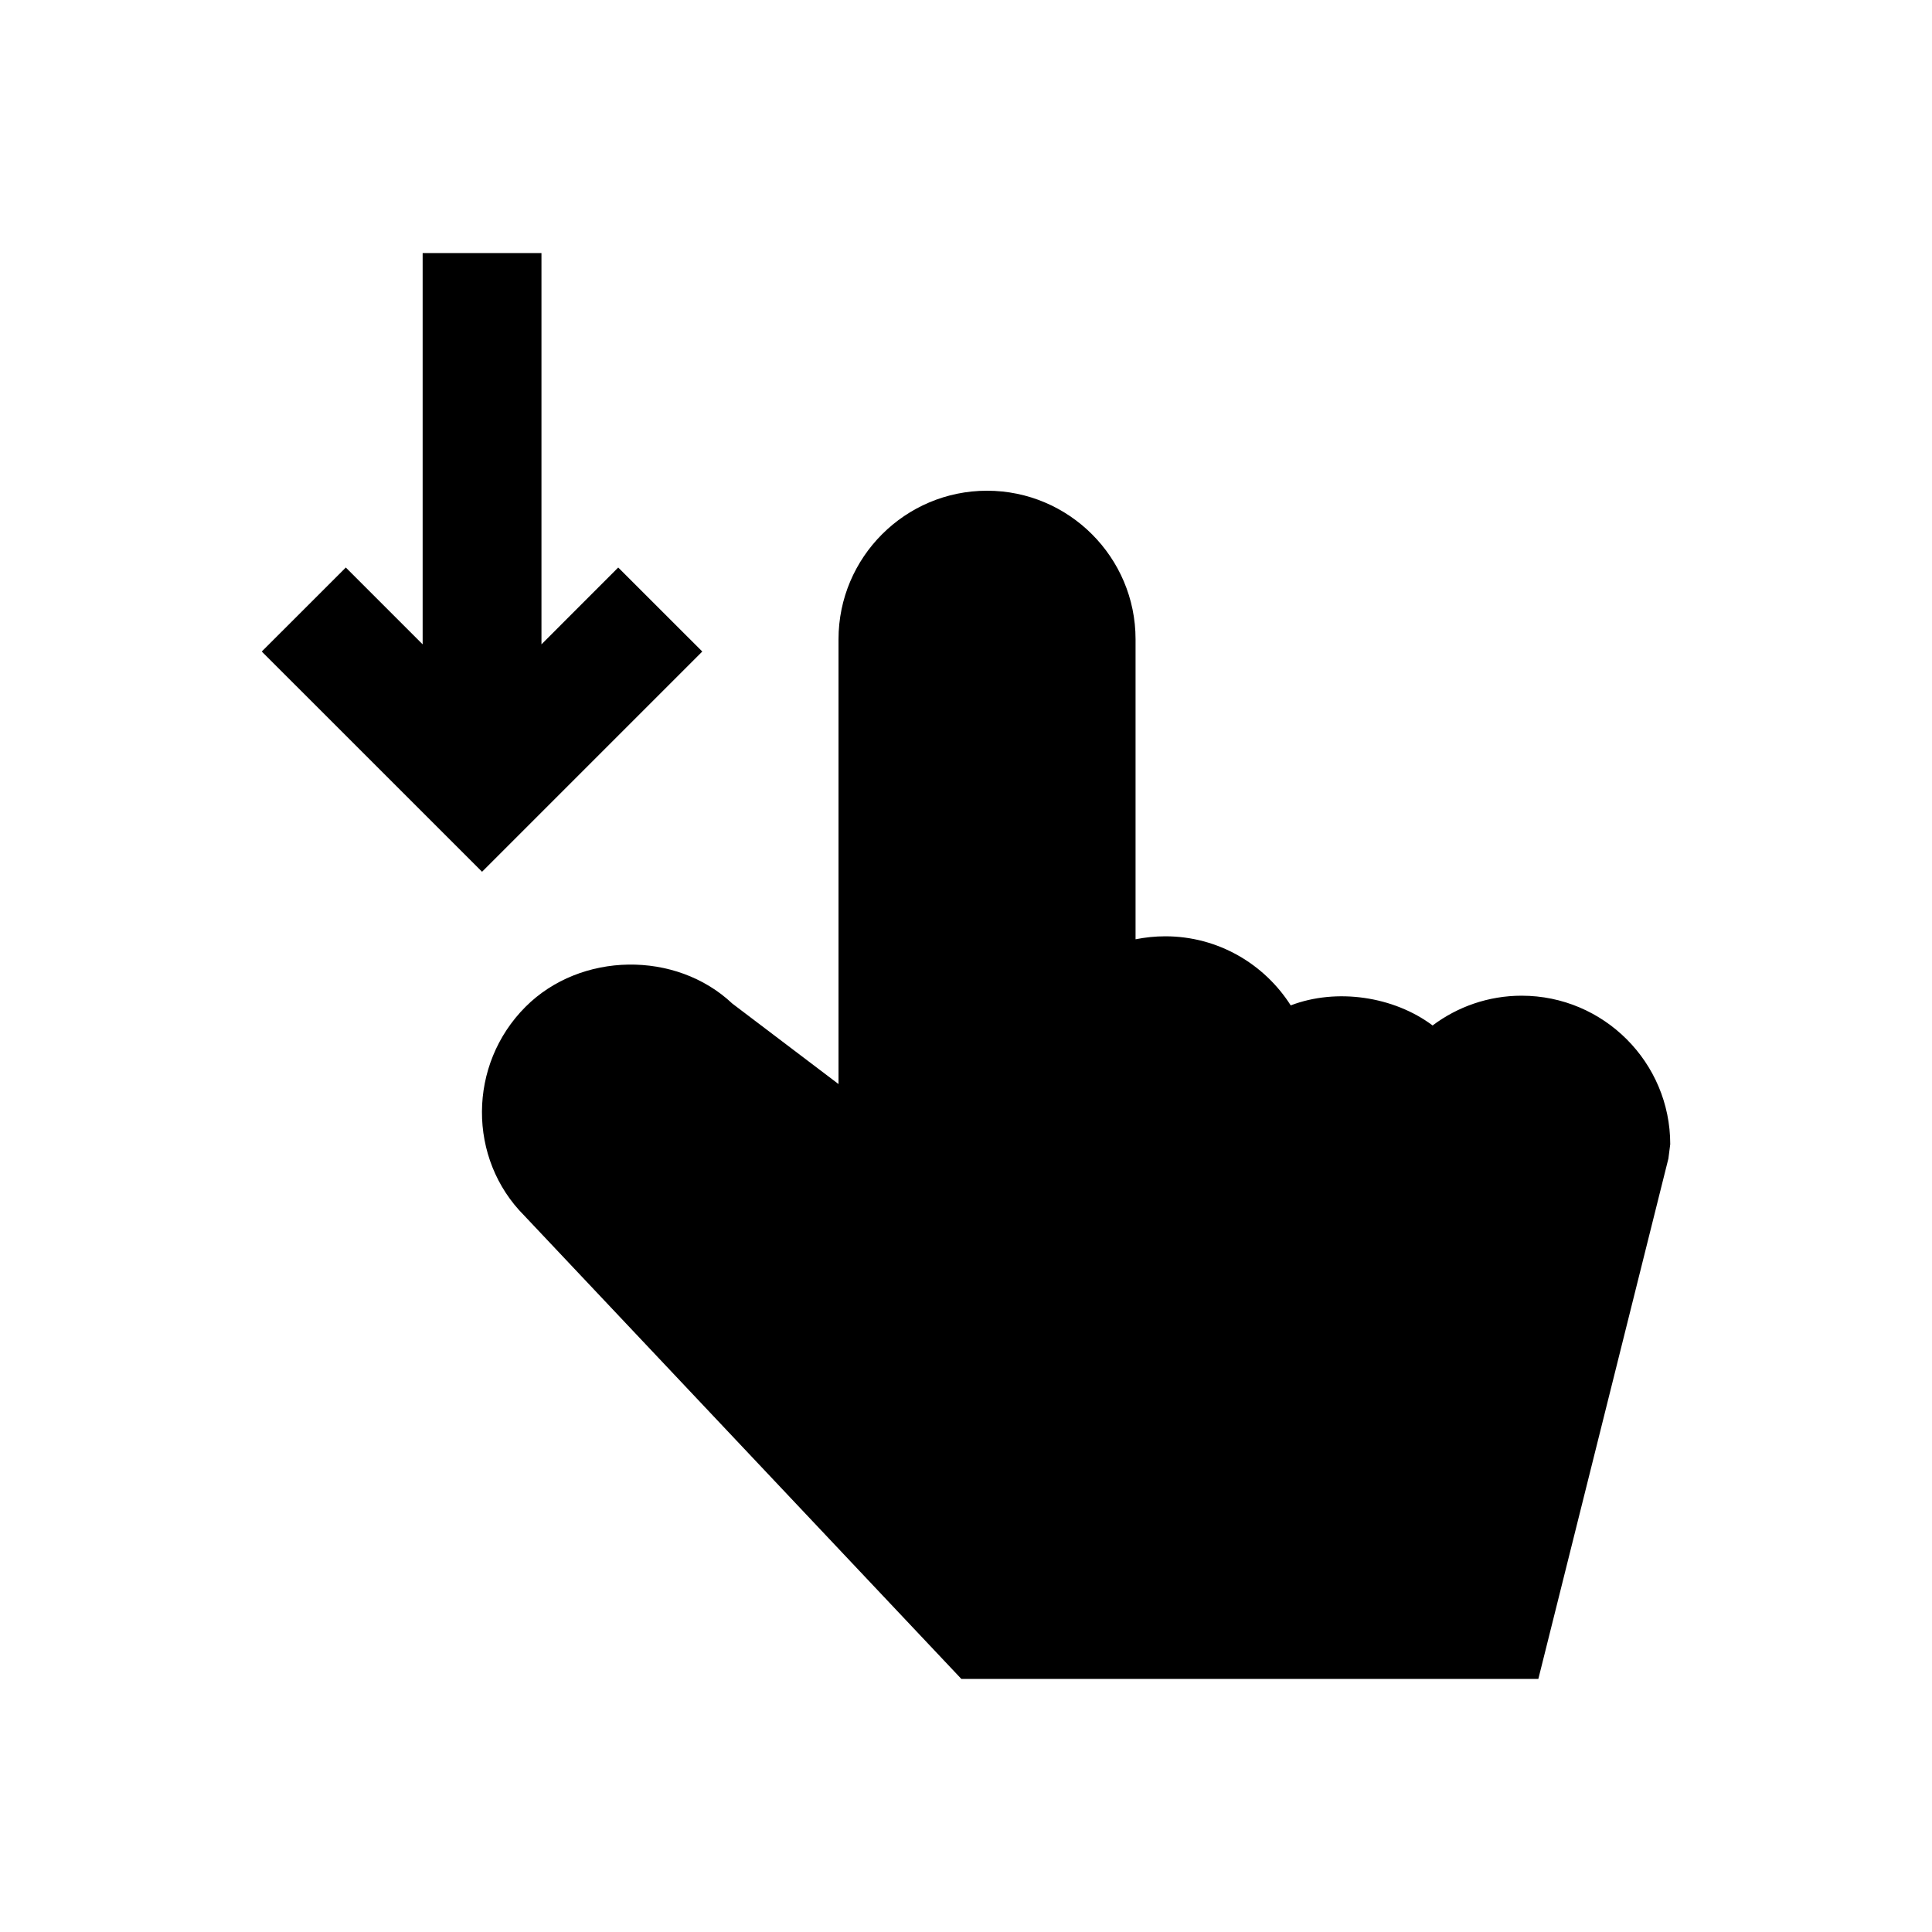 <?xml version="1.0" encoding="UTF-8"?>
<!-- Uploaded to: ICON Repo, www.svgrepo.com, Generator: ICON Repo Mixer Tools -->
<svg fill="#000000" width="800px" height="800px" version="1.1" viewBox="144 144 512 512" xmlns="http://www.w3.org/2000/svg">
 <g>
  <path d="m547.27 407.87c-8.848 0-17.035 2.945-23.617 7.887-10.25-7.699-25.441-9.98-37.598-5.32-6.992-10.988-19.285-18.309-33.25-18.309-2.691 0-5.32 0.285-7.871 0.789v-79.512c0-21.711-17.664-39.359-39.359-39.359-21.695 0-39.359 17.648-39.359 39.359v117.88l-28.148-21.332c-14.941-14.09-40.211-13.73-54.789 0.852-15.352 15.352-15.352 40.32-0.332 55.355l115.82 122.77h152.91l34.465-137.89 0.488-3.809c0-21.711-17.664-39.359-39.359-39.359z"/>
  <path d="m330.11 316.66-22.277-22.262-20.34 20.359v-103.69h-31.488v103.69l-20.359-20.359-22.277 22.262 58.379 58.363z"/>
 </g>
</svg>